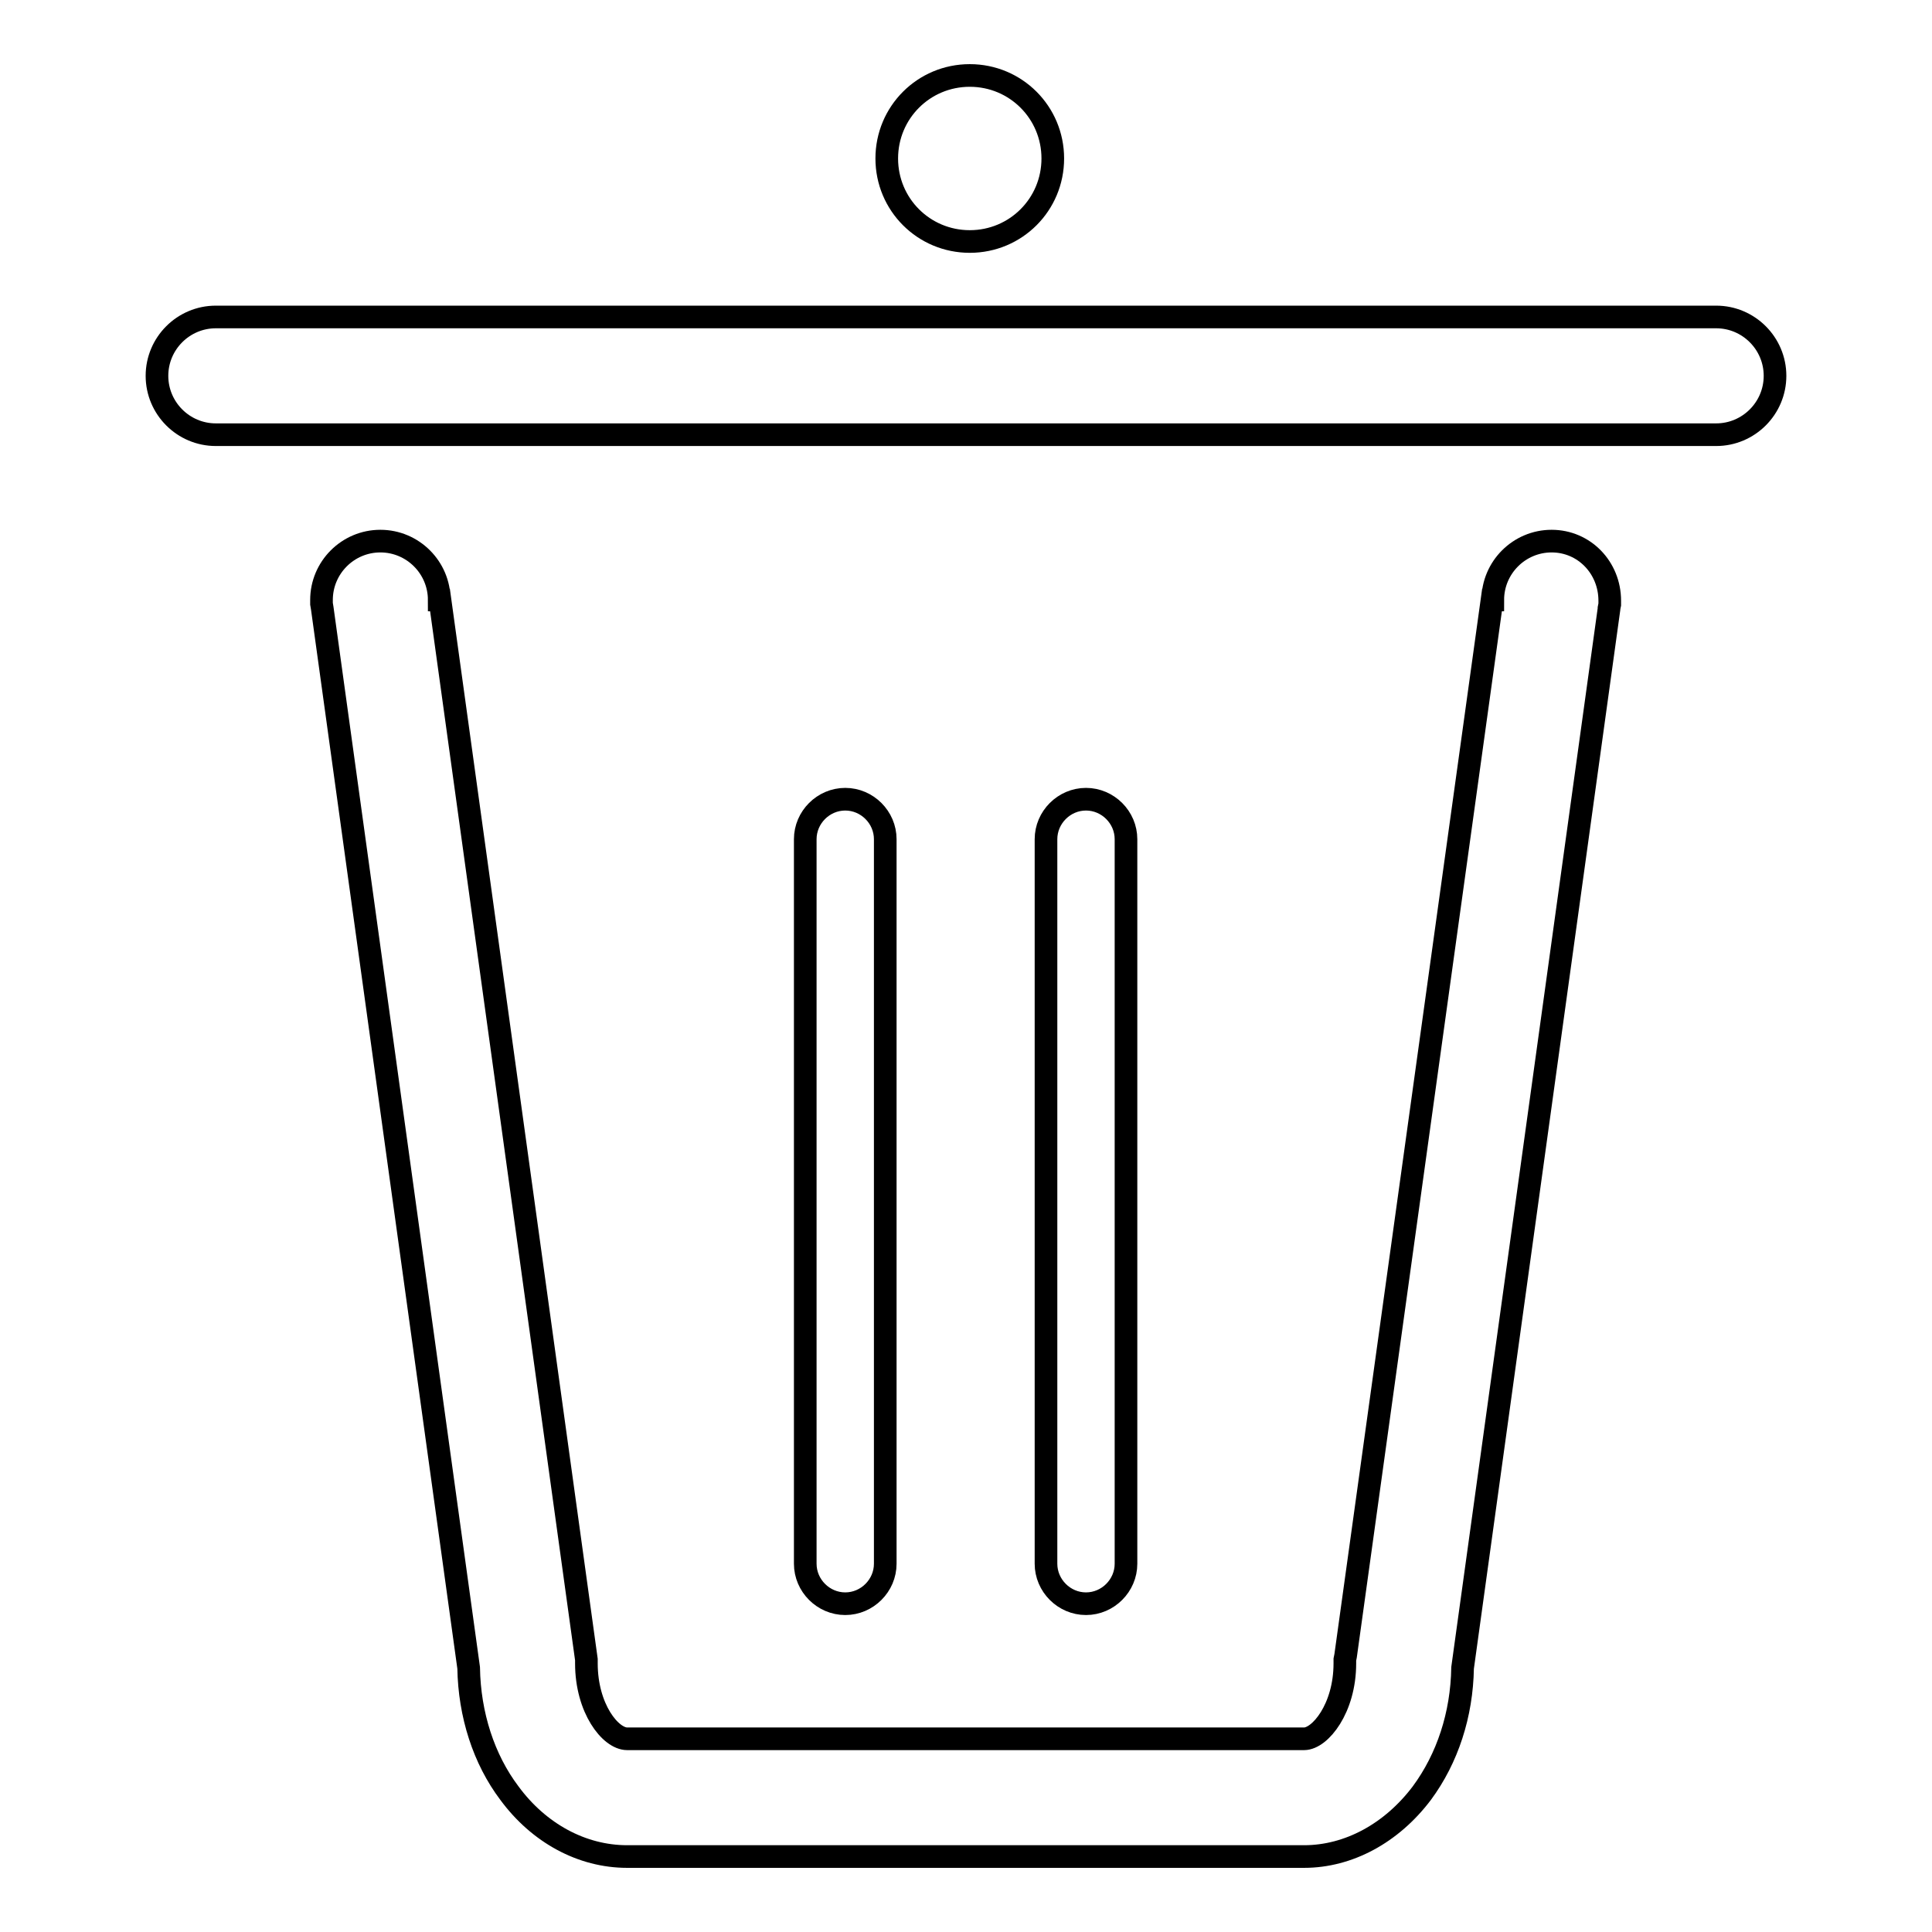 <?xml version="1.0" encoding="utf-8"?>
<!-- Svg Vector Icons : http://www.onlinewebfonts.com/icon -->
<!DOCTYPE svg PUBLIC "-//W3C//DTD SVG 1.1//EN" "http://www.w3.org/Graphics/SVG/1.1/DTD/svg11.dtd">
<svg version="1.1" xmlns="http://www.w3.org/2000/svg" xmlns:xlink="http://www.w3.org/1999/xlink" x="0px" y="0px" viewBox="0 0 256 256" enable-background="new 0 0 256 256" xml:space="preserve">
<g><g><path stroke-width="3" fill-opacity="0" stroke="#000000"  d="M227.4,57.6H28.6c-4.3,0-7.8-3.5-7.8-7.8l0,0c0-4.3,3.5-7.8,7.8-7.8h198.8c4.3,0,7.8,3.5,7.8,7.8l0,0C235.2,54.1,231.7,57.6,227.4,57.6z"/><path stroke-width="3" fill-opacity="0" stroke="#000000"  d="M117.5,21c0,6.1,4.9,11,11,11c6.1,0,11-4.9,11-11c0-6.1-4.9-11-11-11C122.4,10,117.5,14.9,117.5,21z"/><path stroke-width="3" fill-opacity="0" stroke="#000000"  d="M143.9,105.9L143.9,105.9c2.9,0,5.3,2.4,5.3,5.3v96c0,2.9-2.4,5.3-5.3,5.3l0,0c-2.9,0-5.3-2.4-5.3-5.3v-96C138.6,108.3,141,105.9,143.9,105.9z"/><path stroke-width="3" fill-opacity="0" stroke="#000000"  d="M112,105.9L112,105.9c2.9,0,5.3,2.4,5.3,5.3v96c0,2.9-2.4,5.3-5.3,5.3l0,0c-2.9,0-5.3-2.4-5.3-5.3v-96C106.7,108.3,109.1,105.9,112,105.9z"/><path stroke-width="3" fill-opacity="0" stroke="#000000"  d="M205.6,71.7c-4.3,0-7.8,3.5-7.8,7.8h-0.1l-19.4,139.9l-0.1,0.5v0.5c0,6-3.3,10-5.4,10H83.1c-2.2,0-5.4-4-5.4-10v-0.5L58.3,79.5h-0.1c0-4.3-3.5-7.8-7.8-7.8c-4.3,0-7.8,3.5-7.8,7.8V80l0.1,0.6v0L62.1,221c0.1,6.2,2,12.1,5.4,16.6c3.9,5.3,9.6,8.4,15.6,8.4h89.7c5.9,0,11.6-3.1,15.6-8.4c3.4-4.6,5.3-10.4,5.4-16.6l19.4-140.3l0,0l0-0.1l0.1-0.5v-0.5C213.3,75.2,209.9,71.7,205.6,71.7z"/></g></g>
</svg>